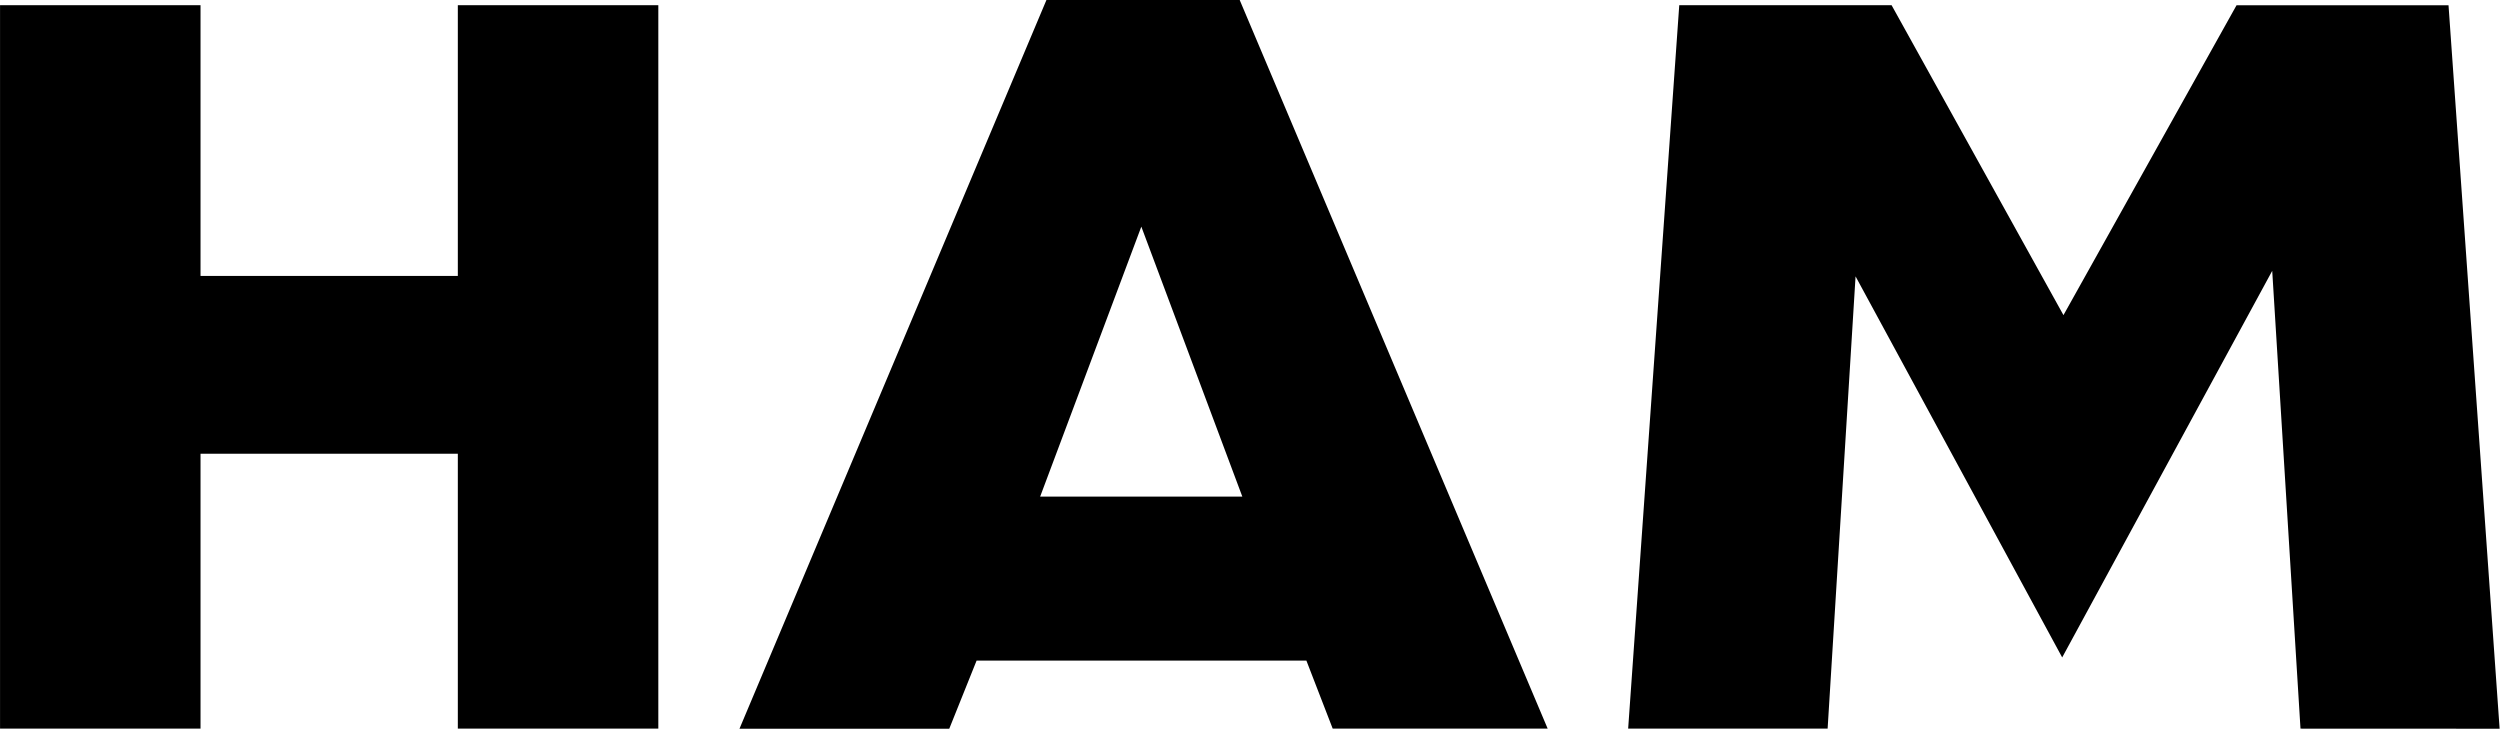 <svg xmlns="http://www.w3.org/2000/svg" width="103.55mm" height="30.18mm" viewBox="0 0 293.52 85.55"><path d="M270.1,85.55,266.78,31.8,242.12,77.19,217.86,32.45l-3.28,53.1H191.16l6-84.94h24.93L242.27,37,262.59.62h24.89l6,84.94ZM53.75,32.4H23.54V.61H0V85.55H23.54V53.27H53.75V85.55H77.29V.61H53.75Zm99.63,45.16H114.66l-3.21,8H86.82L122.86,0h22.69l36.16,85.55H156.47ZM122.12,58.31h23.74L134,26.61Z"/></svg>